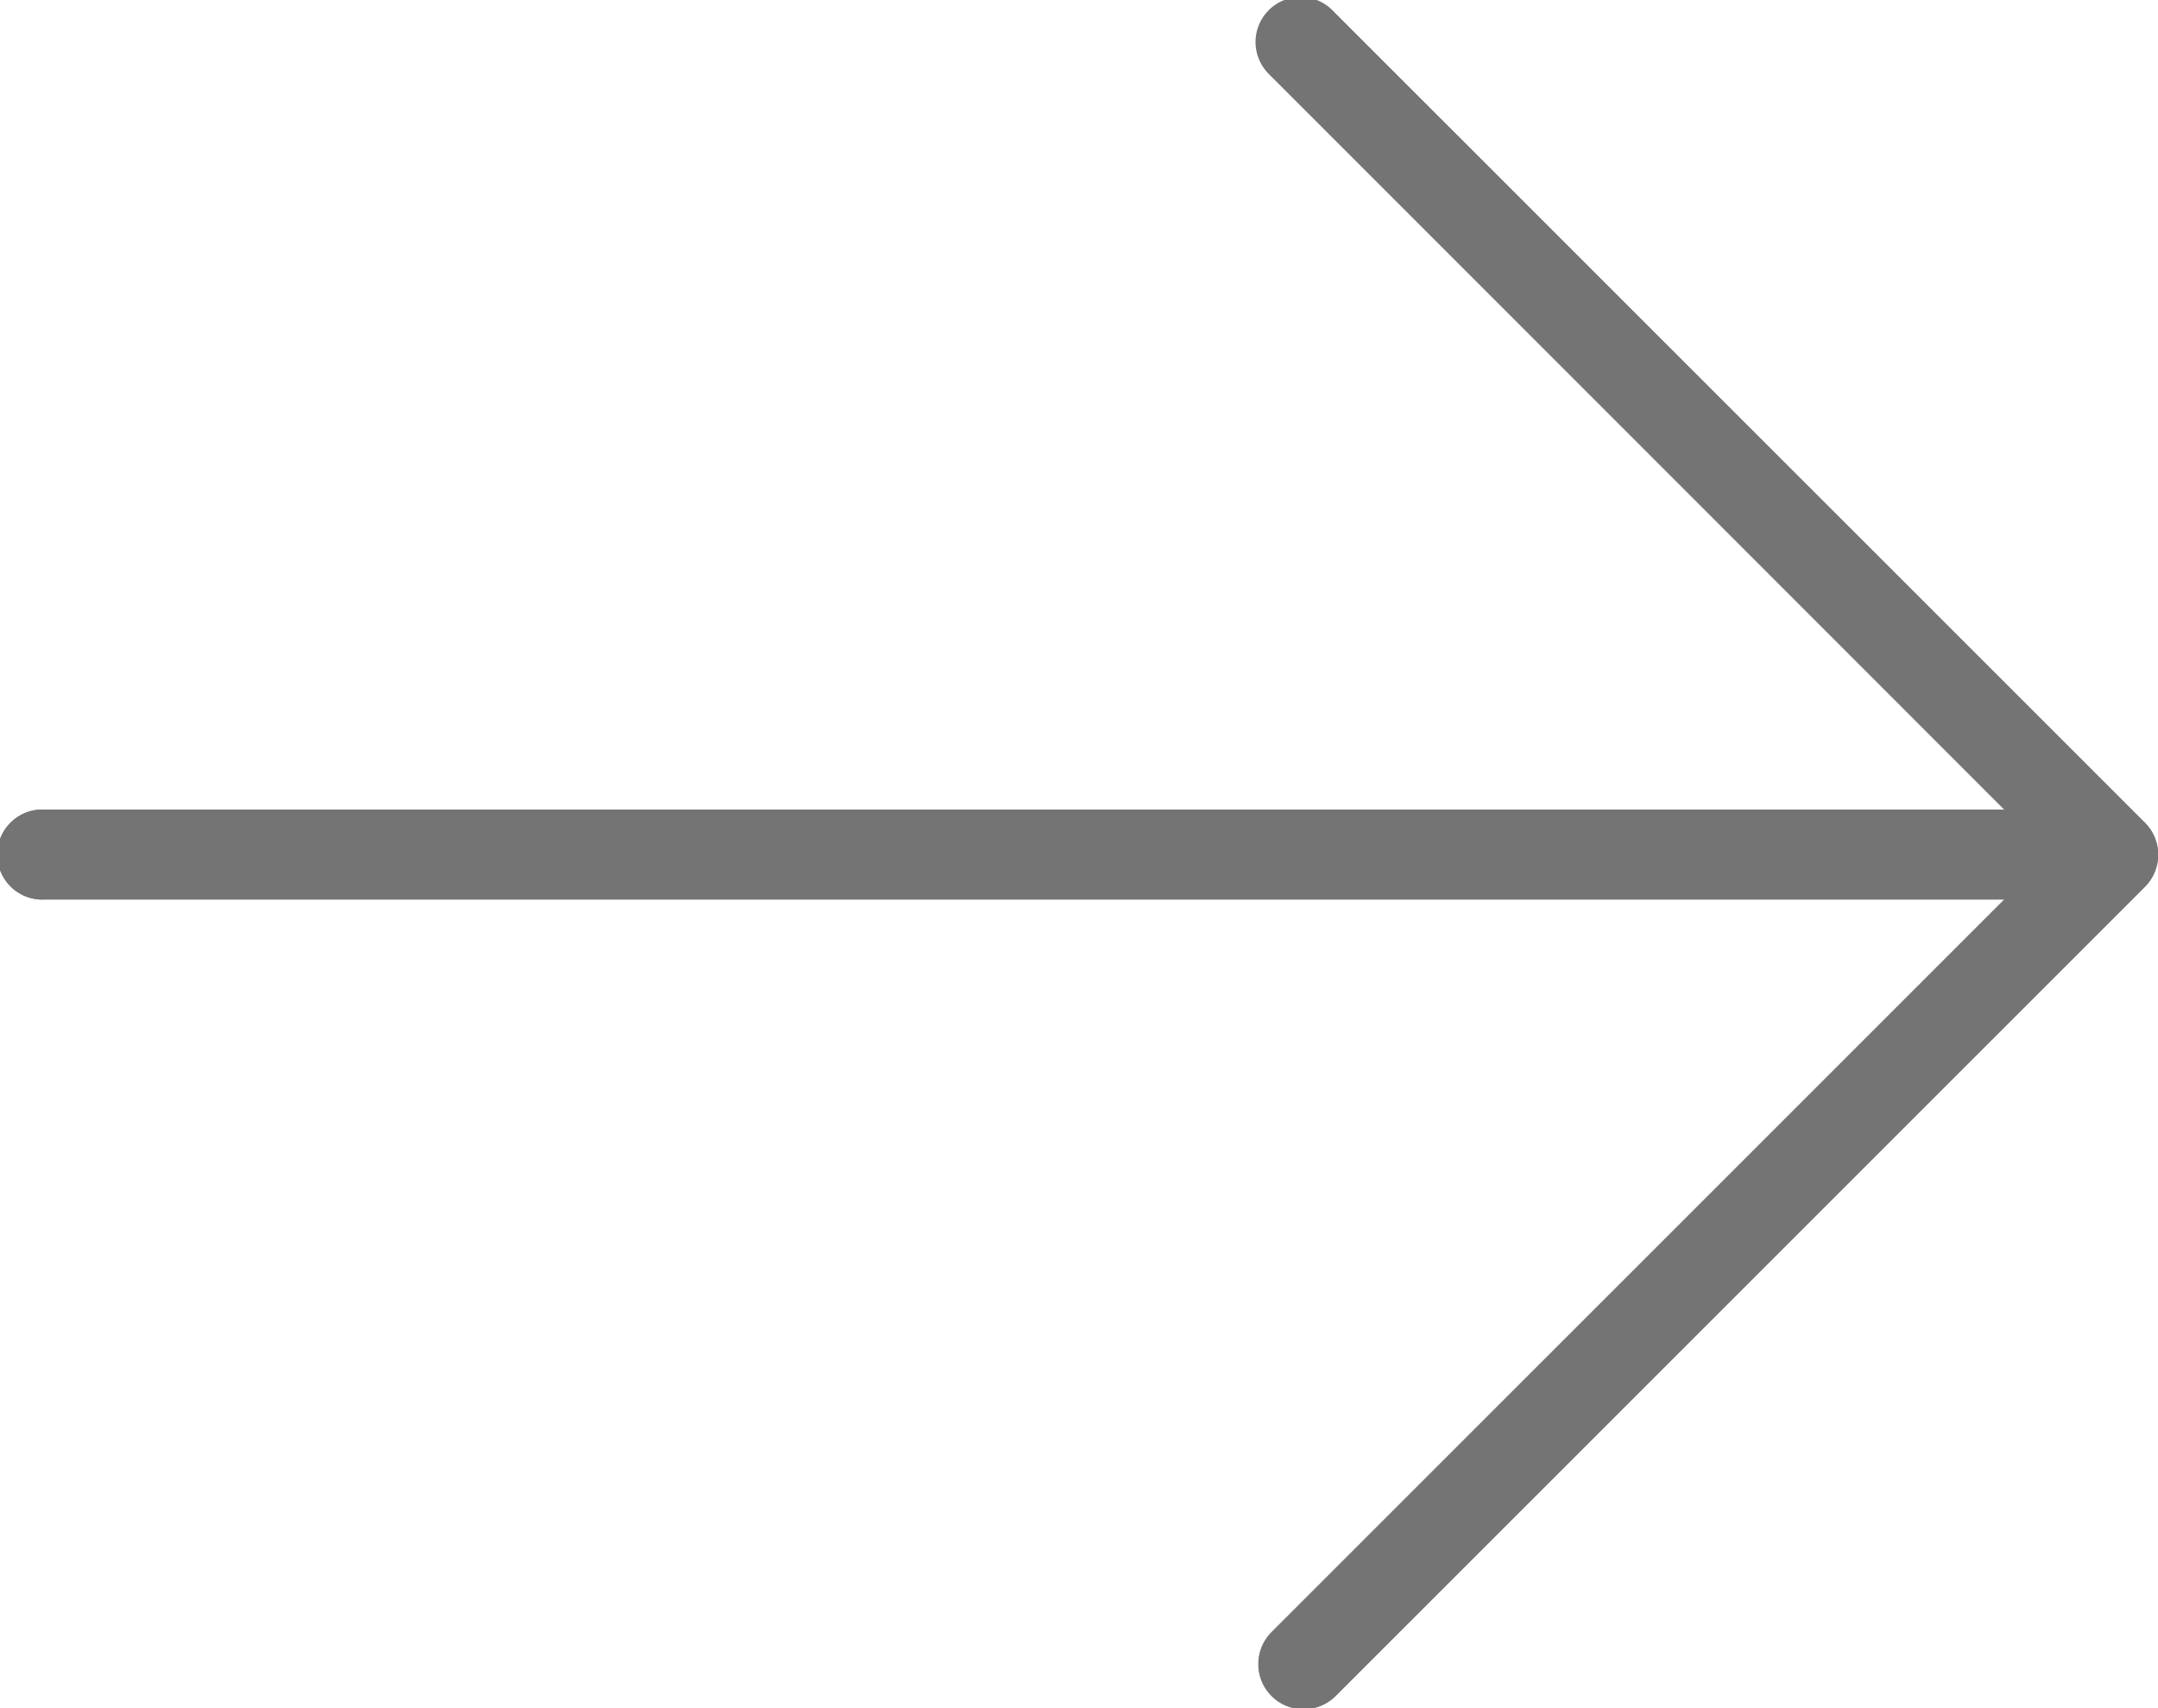 <svg id="Layer_1" data-name="Layer 1" xmlns="http://www.w3.org/2000/svg" viewBox="0 0 134.21 106.25"><defs><style>.cls-1{fill:#747474;}</style></defs><title>Image-Scroller-Right-Arrow-Icon-Grey</title><path class="cls-1" d="M218.75,52.11,168.42,1.78a.46.46,0,0,1-.07-.07,2.8,2.8,0,1,0-3.89,4L210,51.29H88.15a2.8,2.8,0,1,0,0,5.59H210l-45.56,45.56a2.79,2.79,0,0,0,3.95,4l50.33-50.33a2.79,2.79,0,0,0,.61-3A2.94,2.94,0,0,0,218.75,52.11Z" transform="translate(-85.35 -0.93)"/><path class="cls-1" d="M168.41,1.78,218.74,52.1a2.81,2.81,0,0,1,0,4l-50.33,50.33a2.8,2.8,0,0,1-3.95-4l48.35-48.35L164.46,5.73a2.73,2.73,0,0,1-.82-2A2.79,2.79,0,0,1,166.44,1,2.75,2.75,0,0,1,168.41,1.78Z" transform="translate(-85.35 -0.93)"/><path class="cls-1" d="M219.56,54.08a2.79,2.79,0,0,1-2.79,2.8H88.15a2.8,2.8,0,1,1,0-5.59H216.77A2.79,2.79,0,0,1,219.56,54.08Z" transform="translate(-85.35 -0.93)"/></svg>
